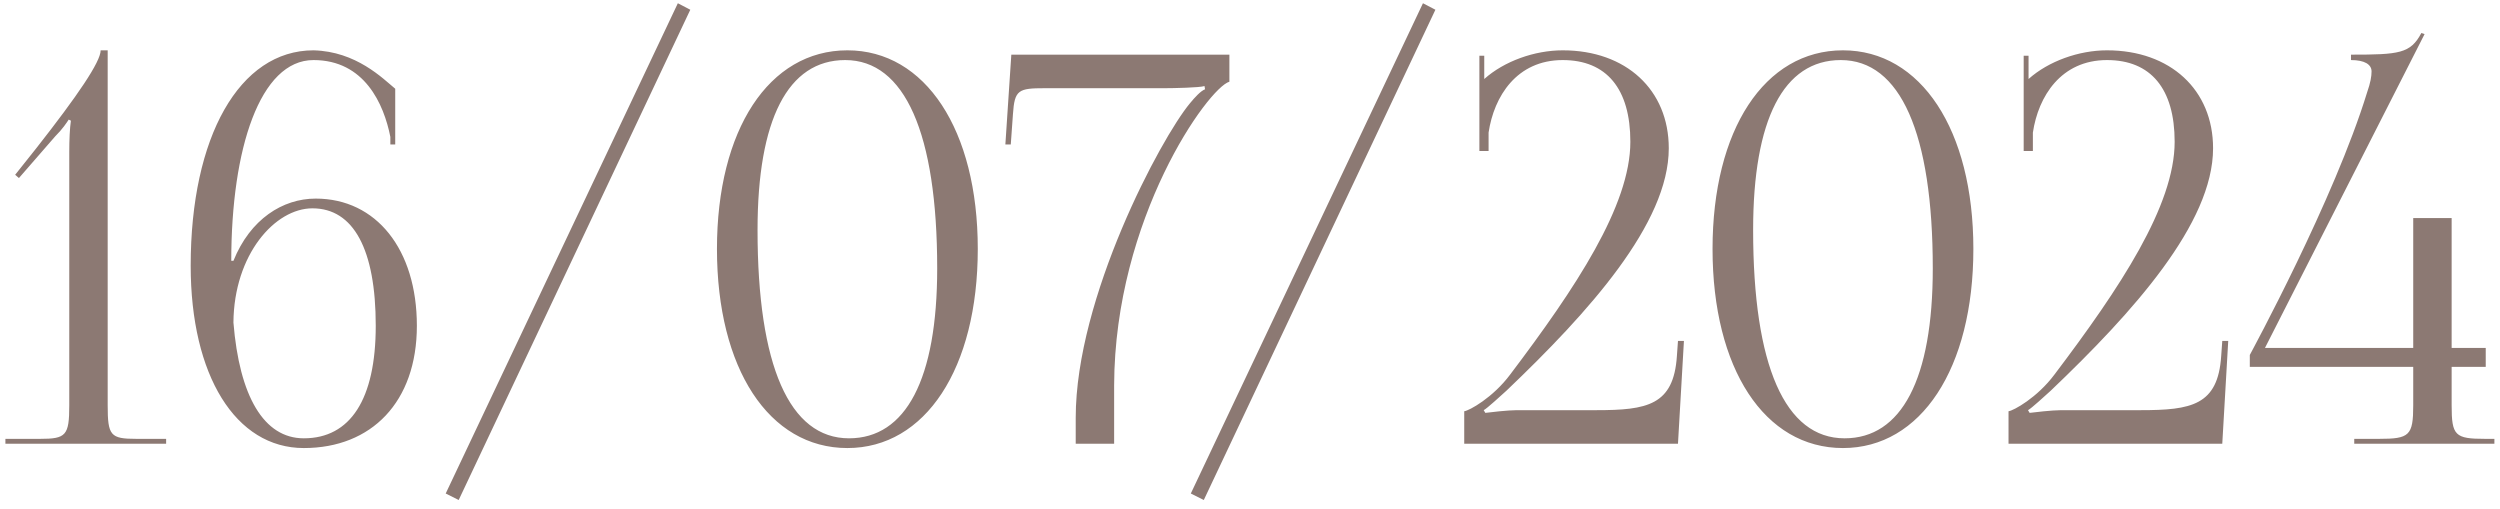 <?xml version="1.0" encoding="UTF-8"?> <svg xmlns="http://www.w3.org/2000/svg" width="231" height="47" viewBox="0 0 231 47" fill="none"><path d="M15.35 41H0.5V40.55H3.7C6.1 40.55 6.4 40.25 6.4 37.45V14.05C6.4 12.9 6.45 11.85 6.55 11.15L6.35 11.05C6.15 11.35 5.8 11.9 5.1 12.6L1.75 16.45L1.4 16.15L3.35 13.7C7.2 8.8 9.3 5.7 9.3 4.65H9.95V37.45C9.95 40.25 10.2 40.55 12.6 40.55H15.35V41ZM36.519 8.2V13.35H36.069V12.65C35.469 9.6 33.669 5.55 28.969 5.55C24.019 5.55 21.369 13.75 21.369 24.1H21.569C23.119 20.25 26.119 18.35 29.169 18.35C34.769 18.35 38.519 23.05 38.519 30.1C38.519 37.15 34.319 41.4 28.069 41.4C21.769 41.4 17.619 34.7 17.619 24.55C17.619 12.65 22.119 4.65 28.969 4.65C32.919 4.75 35.369 7.25 36.519 8.2ZM34.719 30.1C34.719 23.05 32.669 19.25 28.869 19.25C25.419 19.25 21.619 23.5 21.569 29.8C22.119 36.6 24.369 40.5 28.069 40.5C32.369 40.5 34.719 36.9 34.719 30.1ZM41.183 45.6L62.633 0.3L63.783 0.9L42.383 46.2L41.183 45.6ZM78.097 5.55C72.797 5.55 69.997 11.05 69.997 21.25C69.997 33.8 72.947 40.5 78.447 40.5C83.697 40.5 86.597 35.05 86.597 24.8C86.597 12.3 83.597 5.55 78.097 5.55ZM78.297 4.65C85.497 4.65 90.347 12 90.347 23C90.347 34.05 85.497 41.4 78.297 41.4C71.047 41.4 66.247 34.05 66.247 23C66.247 12 71.047 4.65 78.297 4.65ZM102.946 41H99.396V38.6C99.396 27.5 107.246 12.8 109.946 9.55C110.396 9 110.946 8.4 111.346 8.25L111.296 7.95C110.896 8.1 108.396 8.15 107.596 8.15H96.546C94.096 8.15 93.746 8.3 93.596 10.55L93.396 13.35H92.896L93.446 5.05H113.596V7.55C111.646 8.1 102.996 20.15 102.946 35.6V41ZM110.031 45.6L131.481 0.3L132.631 0.9L111.231 46.2L110.031 45.6ZM155.045 41H135.295V38C135.745 37.95 137.945 36.75 139.545 34.6C145.595 26.6 150.645 19 150.645 13.1C150.645 8.2 148.445 5.55 144.395 5.55C140.145 5.55 138.045 8.9 137.545 12.25V13.95H136.695V5.15H137.145V7.3C138.995 5.65 141.795 4.65 144.395 4.65C150.245 4.65 154.195 8.3 154.195 13.7C154.195 20.65 146.795 28.85 139.195 36.1C138.695 36.55 137.395 37.75 137.095 37.9L137.245 38.15C137.595 38.1 139.345 37.9 140.145 37.9H147.495C152.195 37.9 154.645 37.45 154.945 32.9L155.045 31.5H155.595L155.045 41ZM170.089 5.55C164.789 5.55 161.989 11.05 161.989 21.25C161.989 33.8 164.939 40.5 170.439 40.5C175.689 40.5 178.589 35.05 178.589 24.8C178.589 12.3 175.589 5.55 170.089 5.55ZM170.289 4.65C177.489 4.65 182.339 12 182.339 23C182.339 34.05 177.489 41.4 170.289 41.4C163.039 41.4 158.239 34.05 158.239 23C158.239 12 163.039 4.65 170.289 4.65ZM205.338 41H185.588V38C186.038 37.95 188.238 36.75 189.838 34.6C195.888 26.6 200.938 19 200.938 13.1C200.938 8.2 198.738 5.55 194.688 5.55C190.438 5.55 188.338 8.9 187.838 12.25V13.95H186.988V5.15H187.438V7.3C189.288 5.65 192.088 4.65 194.688 4.65C200.538 4.65 204.488 8.3 204.488 13.7C204.488 20.65 197.088 28.85 189.488 36.1C188.988 36.55 187.688 37.75 187.388 37.9L187.538 38.15C187.888 38.1 189.638 37.9 190.438 37.9H197.788C202.488 37.9 204.938 37.45 205.238 32.9L205.338 31.5H205.888L205.338 41ZM209.282 32.15H222.982V20.15H226.532V32.15H229.682V33.9H226.532V37.45C226.532 40.25 226.832 40.55 229.632 40.55H230.482V41H217.532V40.55H219.832C222.632 40.55 222.982 40.25 222.982 37.45V33.9H207.882V32.8C208.032 32.5 215.682 18.45 218.732 8.5C219.032 7.65 219.132 7.05 219.132 6.6C219.132 5.95 218.482 5.55 217.232 5.55V5.05C221.682 5.05 222.732 4.95 223.732 3.05L224.032 3.15L209.282 32.15Z" fill="#8C7973"></path></svg> 